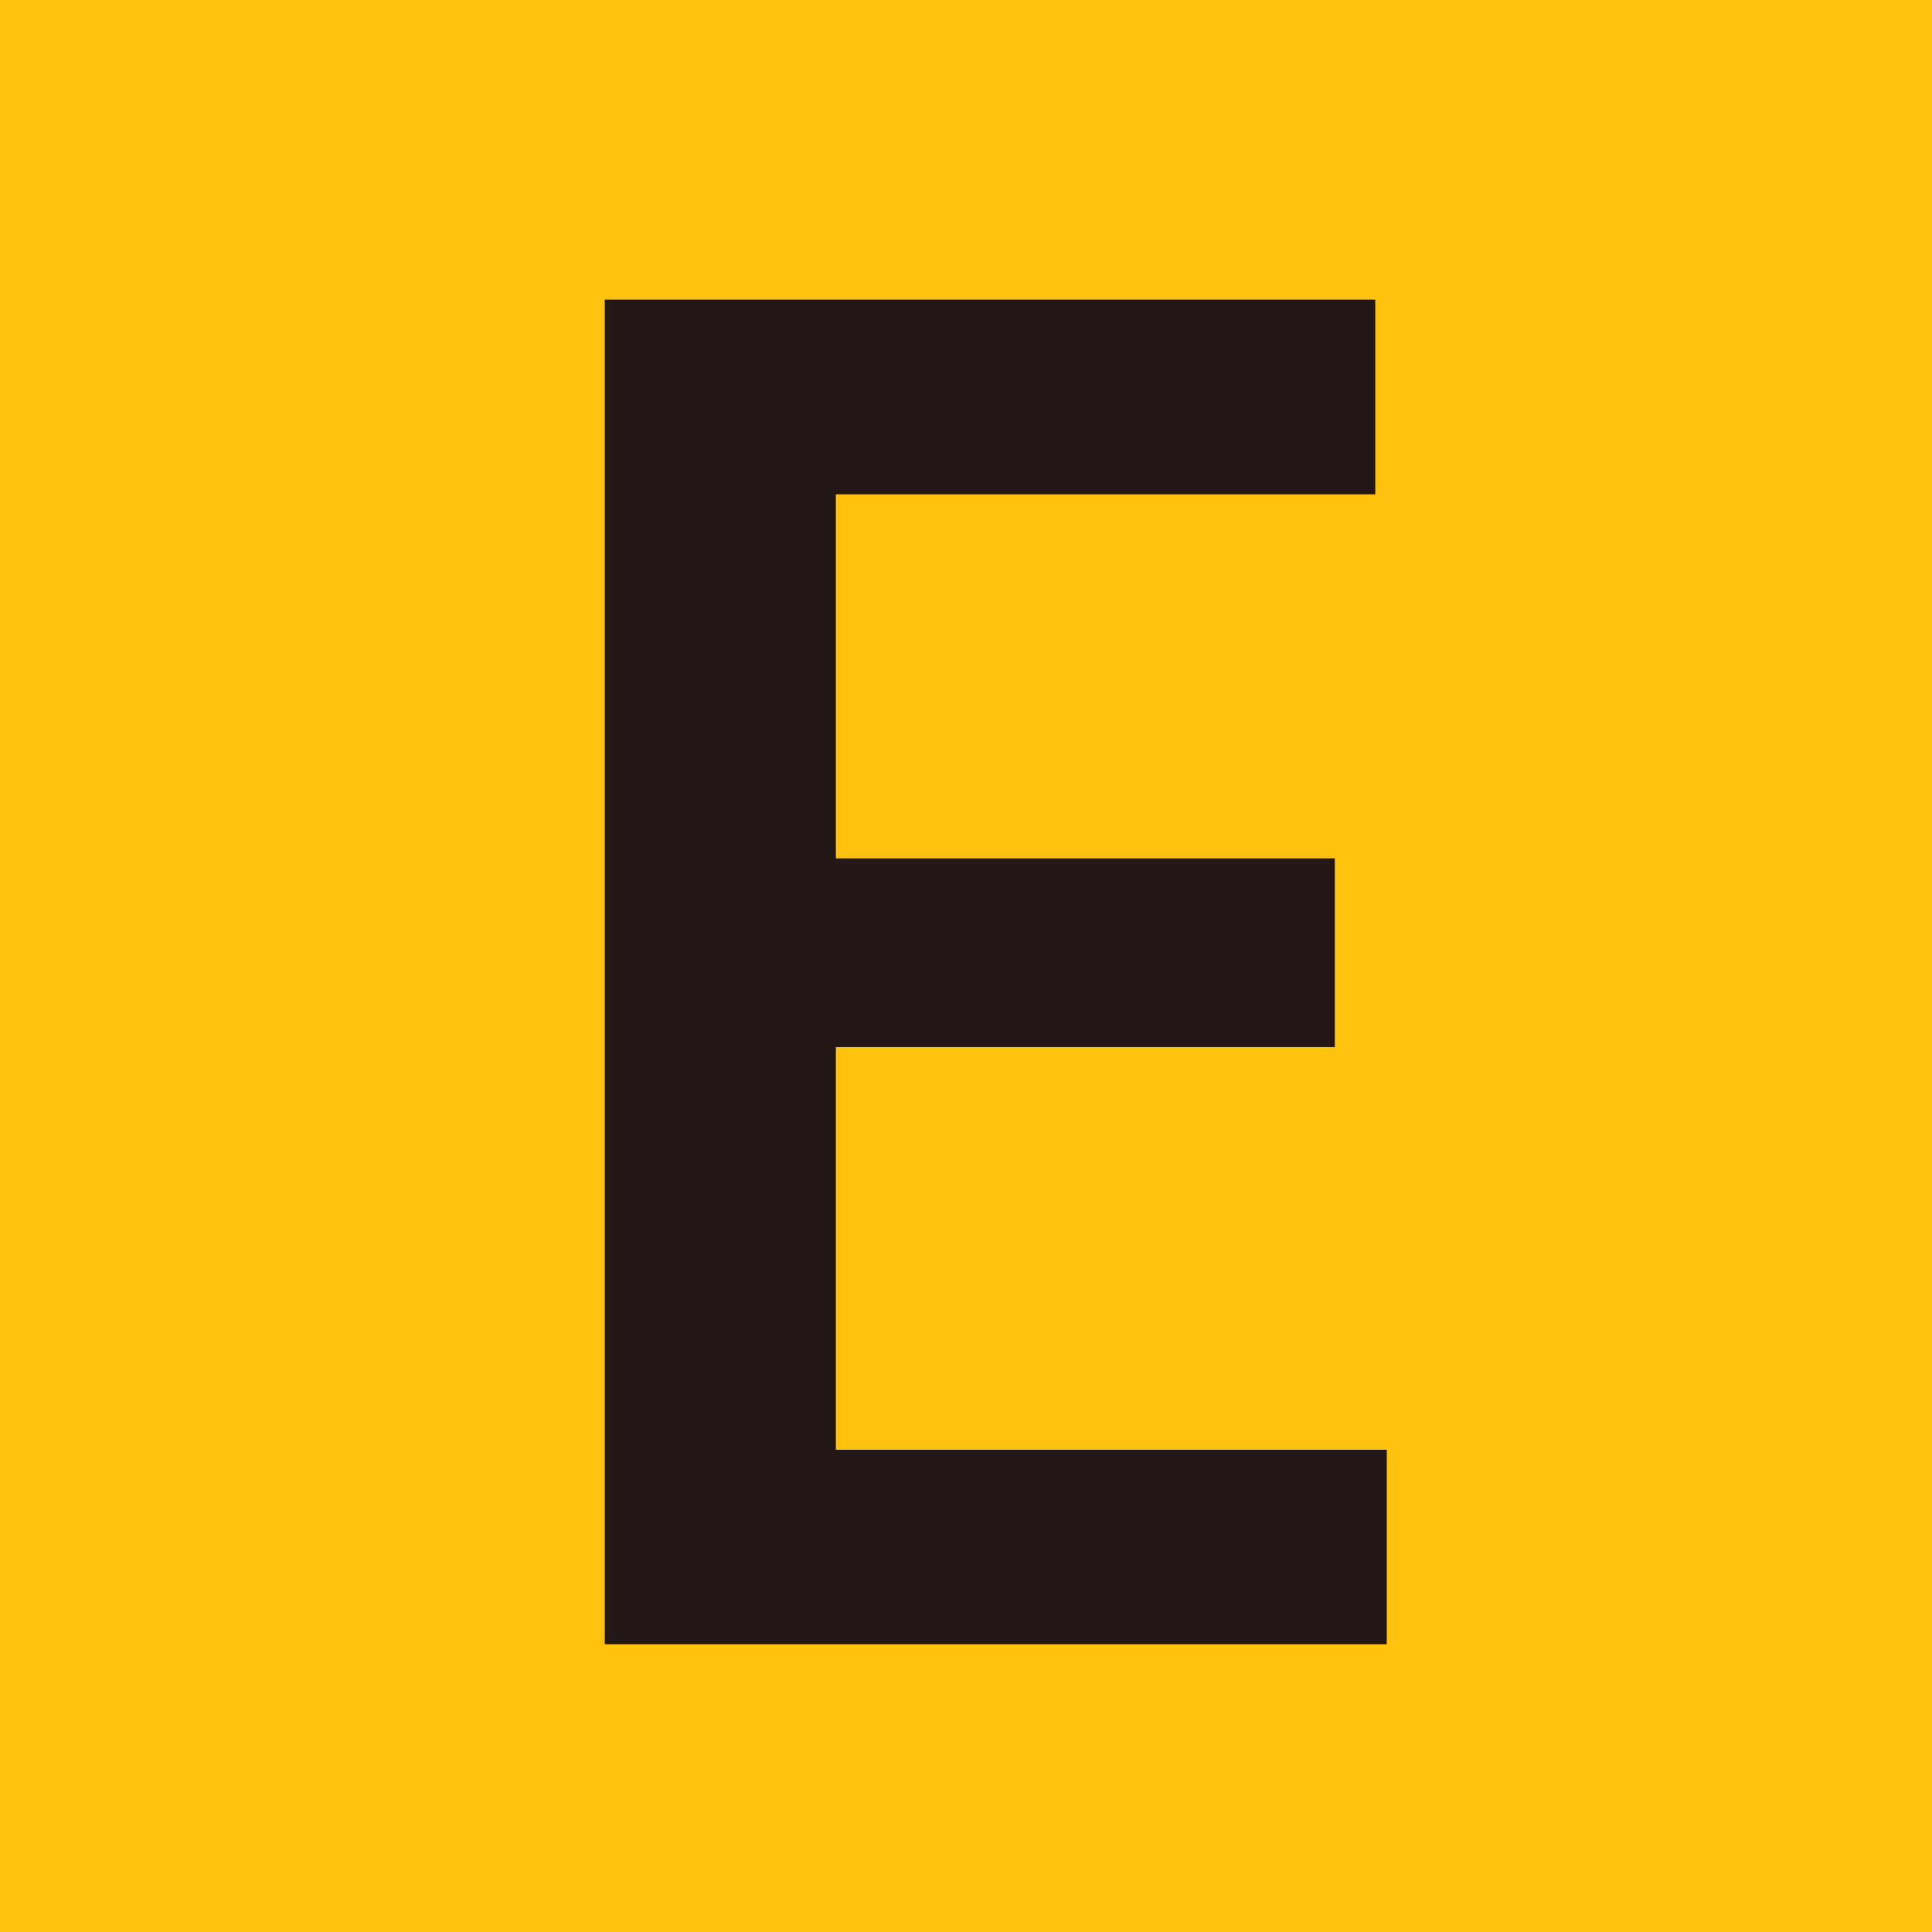 <svg id="レイヤー_1" data-name="レイヤー 1" xmlns="http://www.w3.org/2000/svg" viewBox="0 0 393.3 393.34"><defs><style>.cls-1{fill:#ffc20e;}.cls-2{fill:#231815;}</style></defs><title>JRW_san</title><rect class="cls-1" width="393.3" height="393.34"/><polygon class="cls-2" points="282.31 334.72 123.11 334.72 123.11 60.99 279.97 60.99 279.97 100.63 170.16 100.63 170.16 174.74 271.73 174.74 271.73 213.16 170.16 213.16 170.16 295.13 282.31 295.13 282.31 334.72"/></svg>